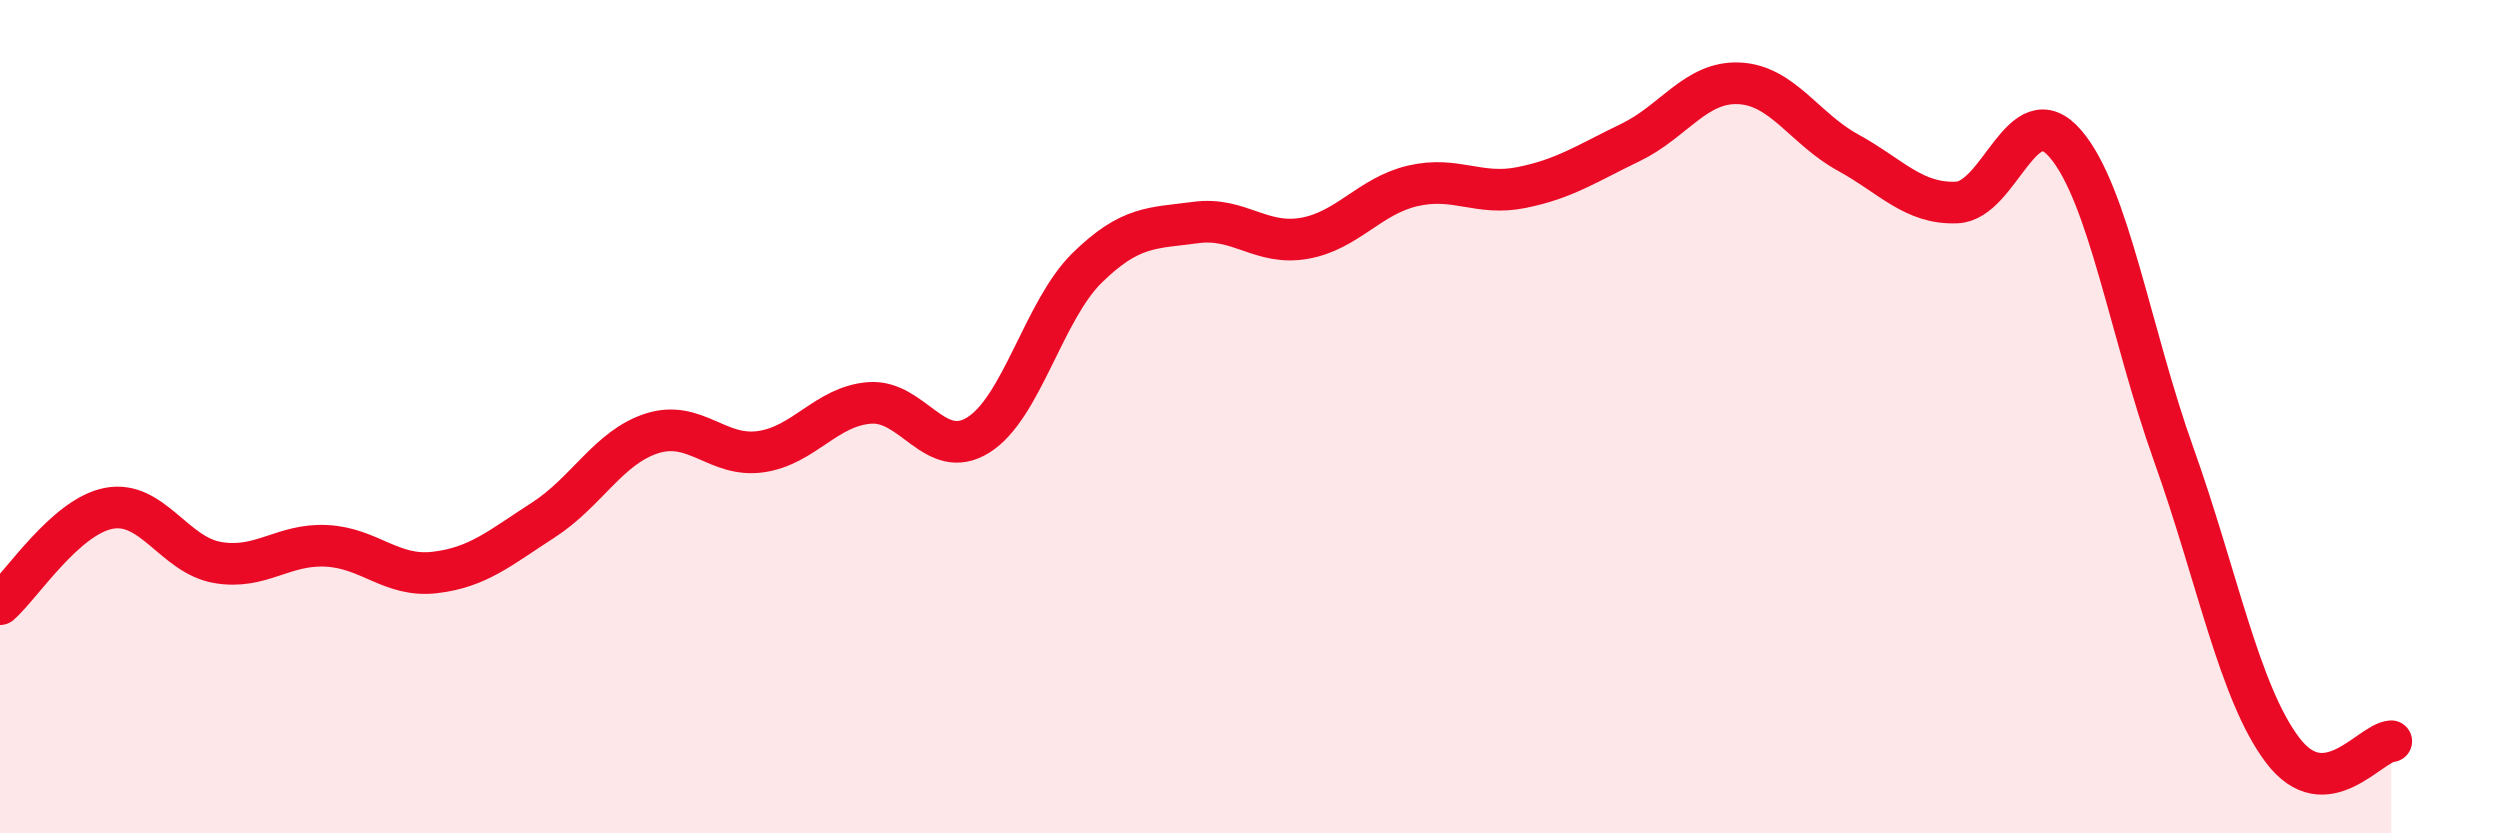 
    <svg width="60" height="20" viewBox="0 0 60 20" xmlns="http://www.w3.org/2000/svg">
      <path
        d="M 0,14.5 C 0.52,14.04 1.57,12.4 2.61,12.2 C 3.65,12 4.18,13.32 5.22,13.5 C 6.26,13.68 6.79,13.05 7.83,13.1 C 8.87,13.15 9.39,13.86 10.43,13.74 C 11.47,13.62 12,13.15 13.04,12.48 C 14.08,11.81 14.61,10.73 15.65,10.4 C 16.69,10.07 17.22,10.99 18.26,10.84 C 19.3,10.69 19.83,9.75 20.87,9.67 C 21.91,9.59 22.44,11.09 23.48,10.44 C 24.52,9.79 25.05,7.45 26.09,6.43 C 27.13,5.41 27.66,5.48 28.7,5.34 C 29.74,5.2 30.26,5.9 31.3,5.72 C 32.34,5.54 32.87,4.7 33.91,4.46 C 34.95,4.22 35.48,4.71 36.52,4.5 C 37.56,4.29 38.09,3.92 39.13,3.42 C 40.17,2.92 40.7,1.95 41.74,2 C 42.78,2.05 43.31,3.09 44.35,3.66 C 45.39,4.23 45.92,4.9 46.96,4.86 C 48,4.82 48.53,2.24 49.57,3.45 C 50.61,4.66 51.13,8 52.17,10.91 C 53.21,13.82 53.74,16.62 54.78,18 C 55.82,19.38 56.87,17.83 57.39,17.79L57.39 20L0 20Z"
        fill="#EB0A25"
        opacity="0.1"
        stroke-linecap="round"
        stroke-linejoin="round"
      />
      <path
        d="M 0,14.5 C 0.52,14.04 1.57,12.4 2.61,12.2 C 3.65,12 4.18,13.32 5.22,13.5 C 6.26,13.68 6.79,13.05 7.83,13.1 C 8.87,13.15 9.39,13.86 10.43,13.74 C 11.47,13.62 12,13.15 13.04,12.48 C 14.08,11.81 14.61,10.73 15.65,10.4 C 16.69,10.07 17.22,10.99 18.26,10.84 C 19.3,10.69 19.83,9.75 20.87,9.67 C 21.91,9.59 22.44,11.09 23.48,10.44 C 24.52,9.79 25.05,7.45 26.09,6.43 C 27.13,5.41 27.66,5.48 28.7,5.34 C 29.74,5.2 30.26,5.9 31.3,5.72 C 32.34,5.54 32.87,4.7 33.91,4.46 C 34.95,4.22 35.48,4.71 36.52,4.5 C 37.56,4.29 38.09,3.92 39.13,3.42 C 40.17,2.92 40.7,1.95 41.74,2 C 42.78,2.05 43.31,3.09 44.35,3.66 C 45.39,4.23 45.92,4.9 46.96,4.86 C 48,4.82 48.53,2.24 49.57,3.45 C 50.61,4.66 51.13,8 52.17,10.91 C 53.21,13.82 53.74,16.62 54.78,18 C 55.82,19.38 56.87,17.83 57.39,17.79"
        stroke="#EB0A25"
        stroke-width="1"
        fill="none"
        stroke-linecap="round"
        stroke-linejoin="round"
      />
    </svg>
  